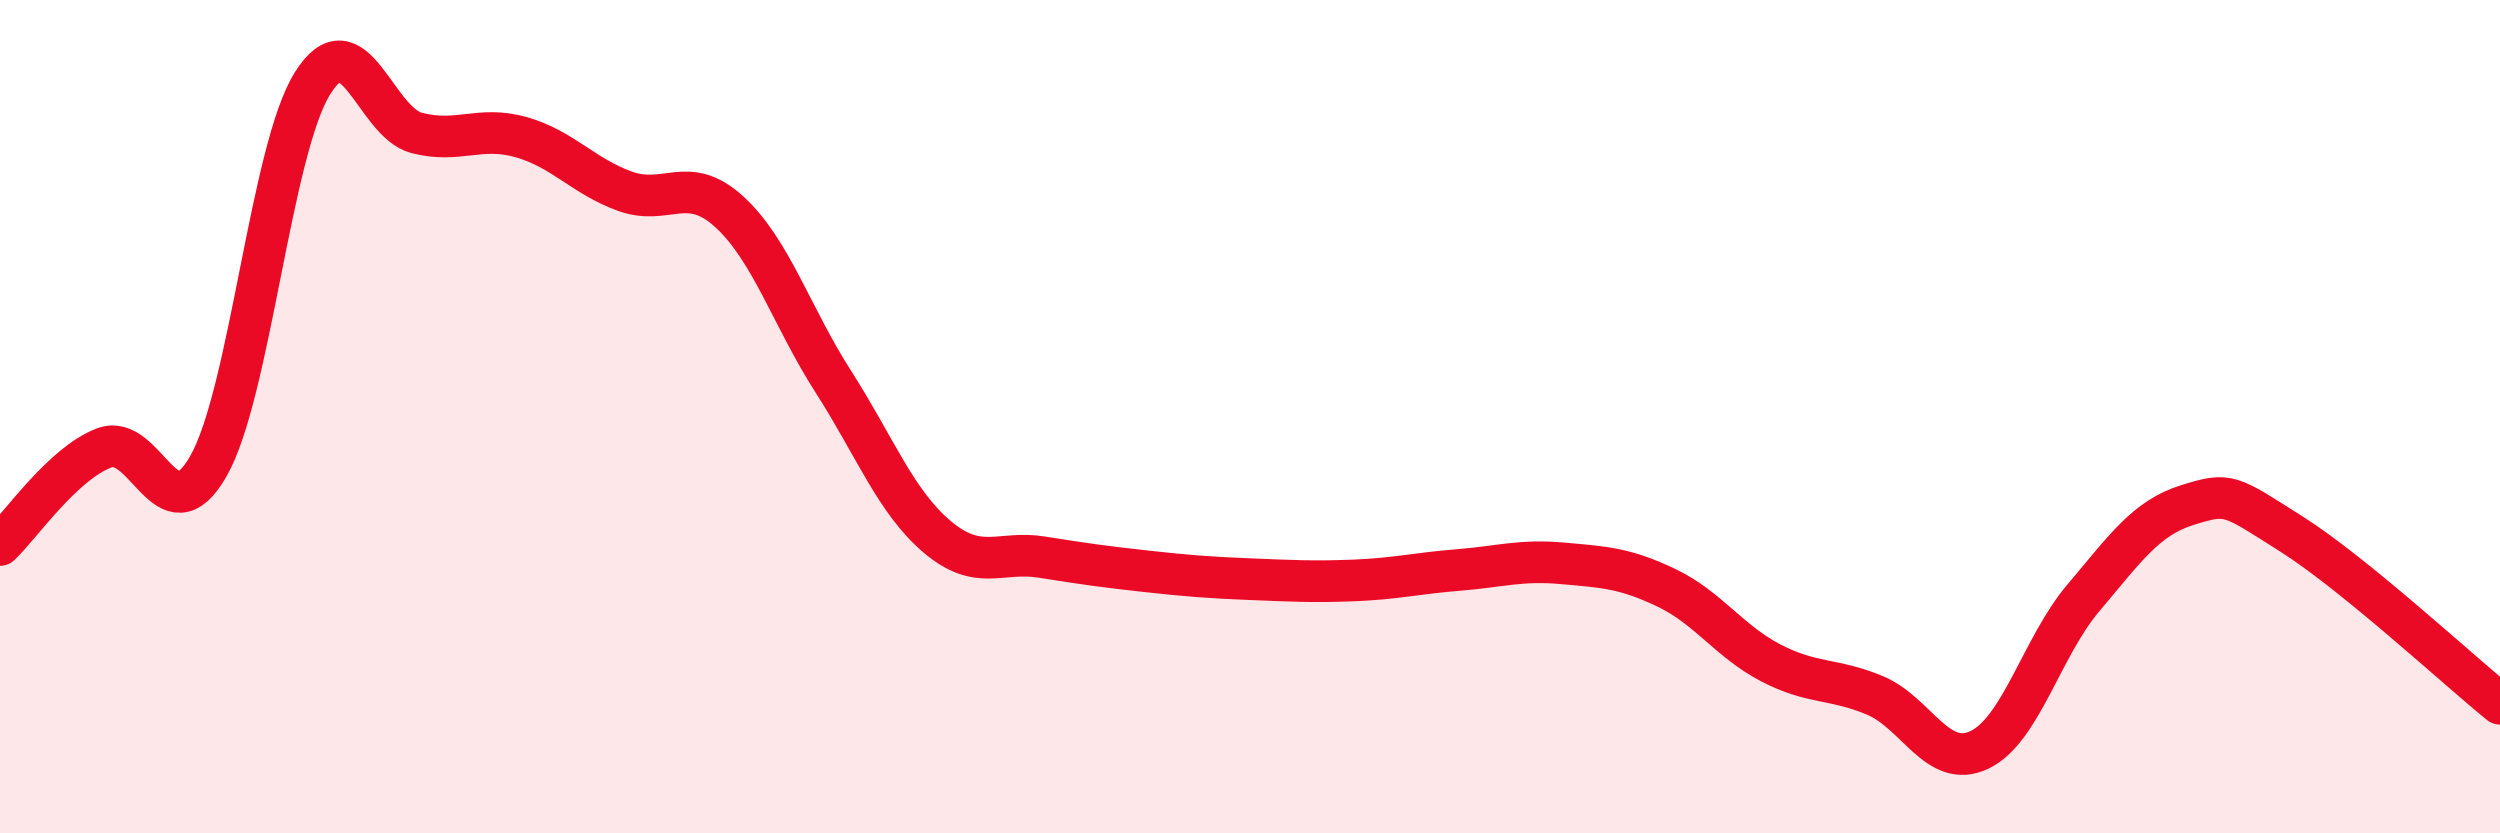 
    <svg width="60" height="20" viewBox="0 0 60 20" xmlns="http://www.w3.org/2000/svg">
      <path
        d="M 0,13.08 C 0.5,12.61 1.5,11.13 2.5,10.75 C 3.5,10.37 4,12.94 5,11.19 C 6,9.44 6.5,3.6 7.5,2 C 8.5,0.4 9,2.93 10,3.19 C 11,3.45 11.5,3.01 12.5,3.29 C 13.5,3.57 14,4.23 15,4.59 C 16,4.95 16.5,4.17 17.5,5.08 C 18.5,5.99 19,7.6 20,9.16 C 21,10.72 21.5,12.05 22.5,12.89 C 23.5,13.73 24,13.21 25,13.37 C 26,13.53 26.5,13.6 27.5,13.71 C 28.5,13.82 29,13.86 30,13.9 C 31,13.94 31.5,13.97 32.5,13.93 C 33.5,13.89 34,13.76 35,13.68 C 36,13.6 36.5,13.43 37.5,13.52 C 38.5,13.61 39,13.63 40,14.11 C 41,14.59 41.5,15.39 42.5,15.91 C 43.5,16.43 44,16.27 45,16.69 C 46,17.11 46.5,18.47 47.5,18 C 48.5,17.53 49,15.53 50,14.35 C 51,13.17 51.5,12.43 52.5,12.12 C 53.5,11.81 53.5,11.87 55,12.82 C 56.5,13.77 59,16.08 60,16.89L60 20L0 20Z"
        fill="#EB0A25"
        opacity="0.1"
        stroke-linecap="round"
        stroke-linejoin="round"
      />
      <path
        d="M 0,13.08 C 0.5,12.61 1.5,11.13 2.5,10.75 C 3.5,10.37 4,12.94 5,11.19 C 6,9.44 6.5,3.6 7.5,2 C 8.5,0.4 9,2.93 10,3.19 C 11,3.45 11.5,3.01 12.5,3.29 C 13.5,3.57 14,4.23 15,4.59 C 16,4.95 16.5,4.17 17.5,5.08 C 18.5,5.99 19,7.6 20,9.16 C 21,10.72 21.5,12.05 22.5,12.89 C 23.5,13.73 24,13.21 25,13.37 C 26,13.53 26.5,13.6 27.5,13.71 C 28.5,13.82 29,13.86 30,13.9 C 31,13.94 31.5,13.97 32.5,13.93 C 33.5,13.89 34,13.76 35,13.68 C 36,13.6 36.5,13.43 37.5,13.52 C 38.5,13.61 39,13.63 40,14.11 C 41,14.59 41.5,15.39 42.5,15.91 C 43.5,16.43 44,16.27 45,16.69 C 46,17.11 46.5,18.47 47.5,18 C 48.5,17.53 49,15.53 50,14.35 C 51,13.17 51.5,12.43 52.5,12.12 C 53.5,11.81 53.5,11.87 55,12.82 C 56.5,13.77 59,16.08 60,16.89"
        stroke="#EB0A25"
        stroke-width="1"
        fill="none"
        stroke-linecap="round"
        stroke-linejoin="round"
      />
    </svg>
  